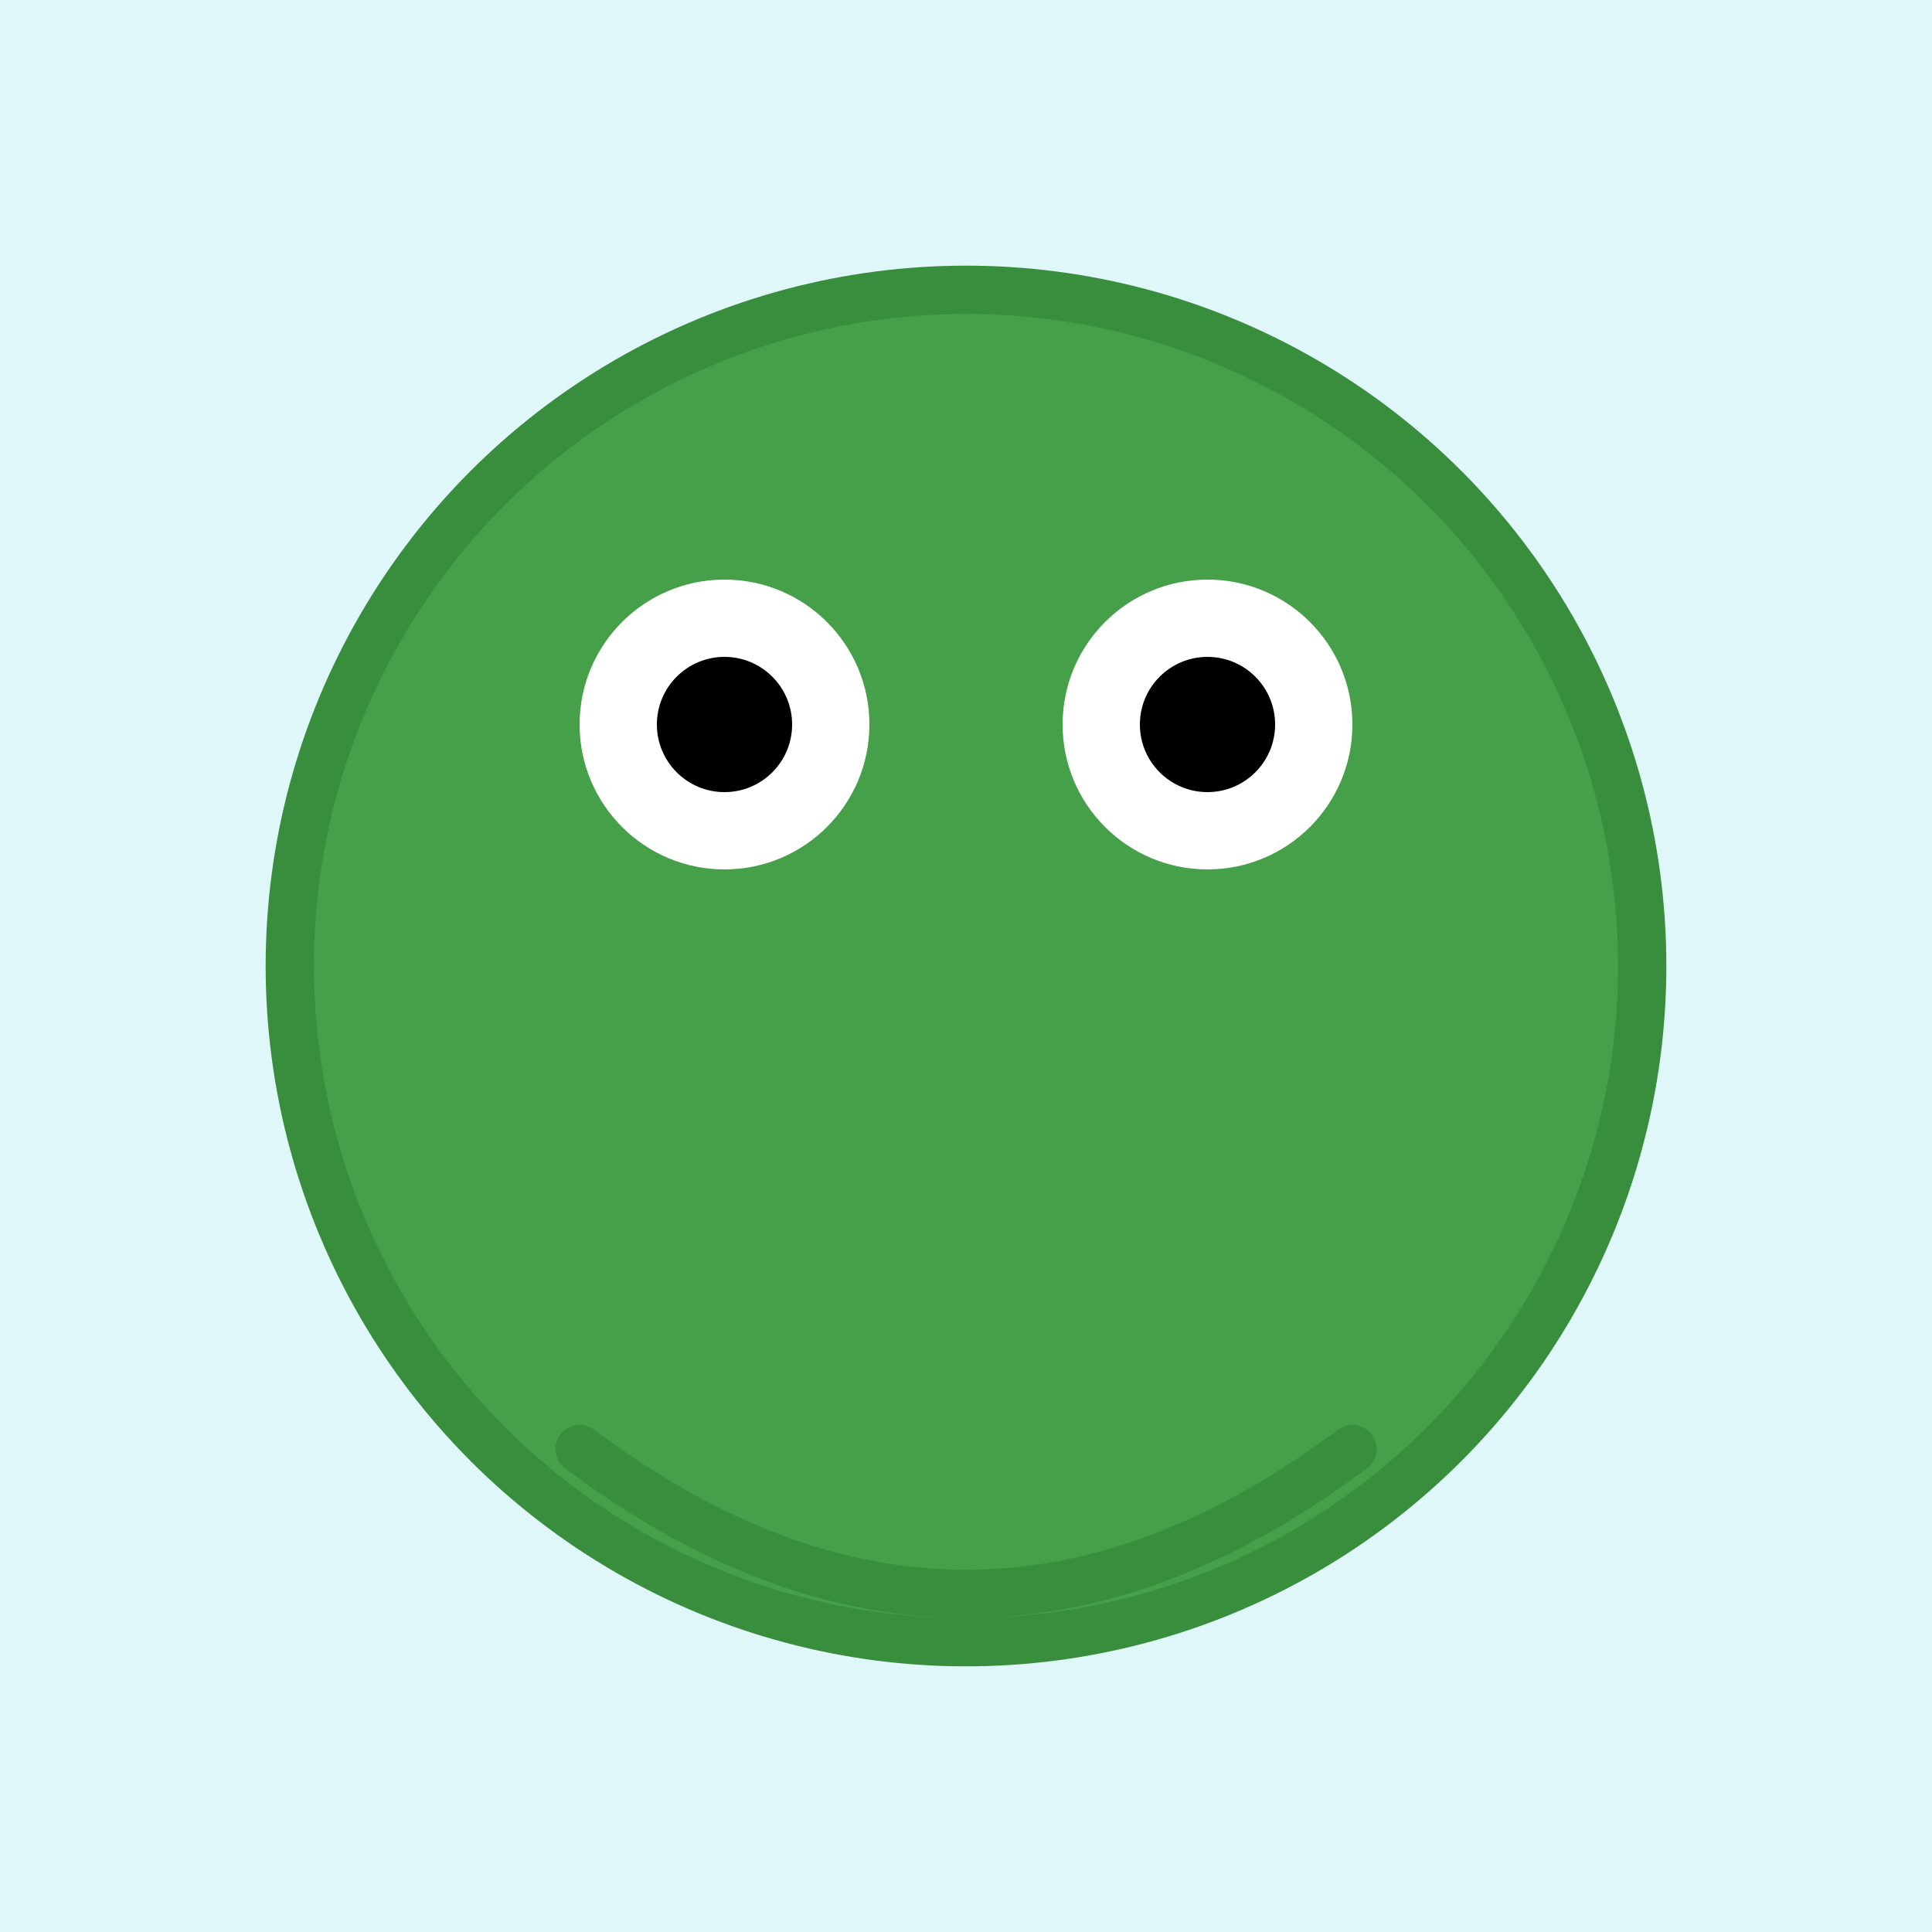 <svg width="200" height="200" xmlns="http://www.w3.org/2000/svg" xmlns:xlink="http://www.w3.org/1999/xlink">  
  <style>  
    .froge { fill: #45a049; stroke: #388e3c; stroke-width: 5; }  
    .eye { fill: #ffffff; }  
    .pupil { fill: #000000; }  
  </style>  
  <rect width="100%" height="100%" fill="#e0f7fa"/>  
  <g transform="translate(20, 20)">  
    <circle class="froge" cx="80" cy="80" r="70"/>  
    <circle class="eye" cx="55" cy="55" r="15"/>  
    <circle class="pupil" cx="55" cy="55" r="7"/>  
    <circle class="eye" cx="105" cy="55" r="15"/>  
    <circle class="pupil" cx="105" cy="55" r="7"/>  
    <path class="froge" d="M 40 130 Q 80 160 120 130" stroke-linecap="round"/>  
  </g>  
</svg>  